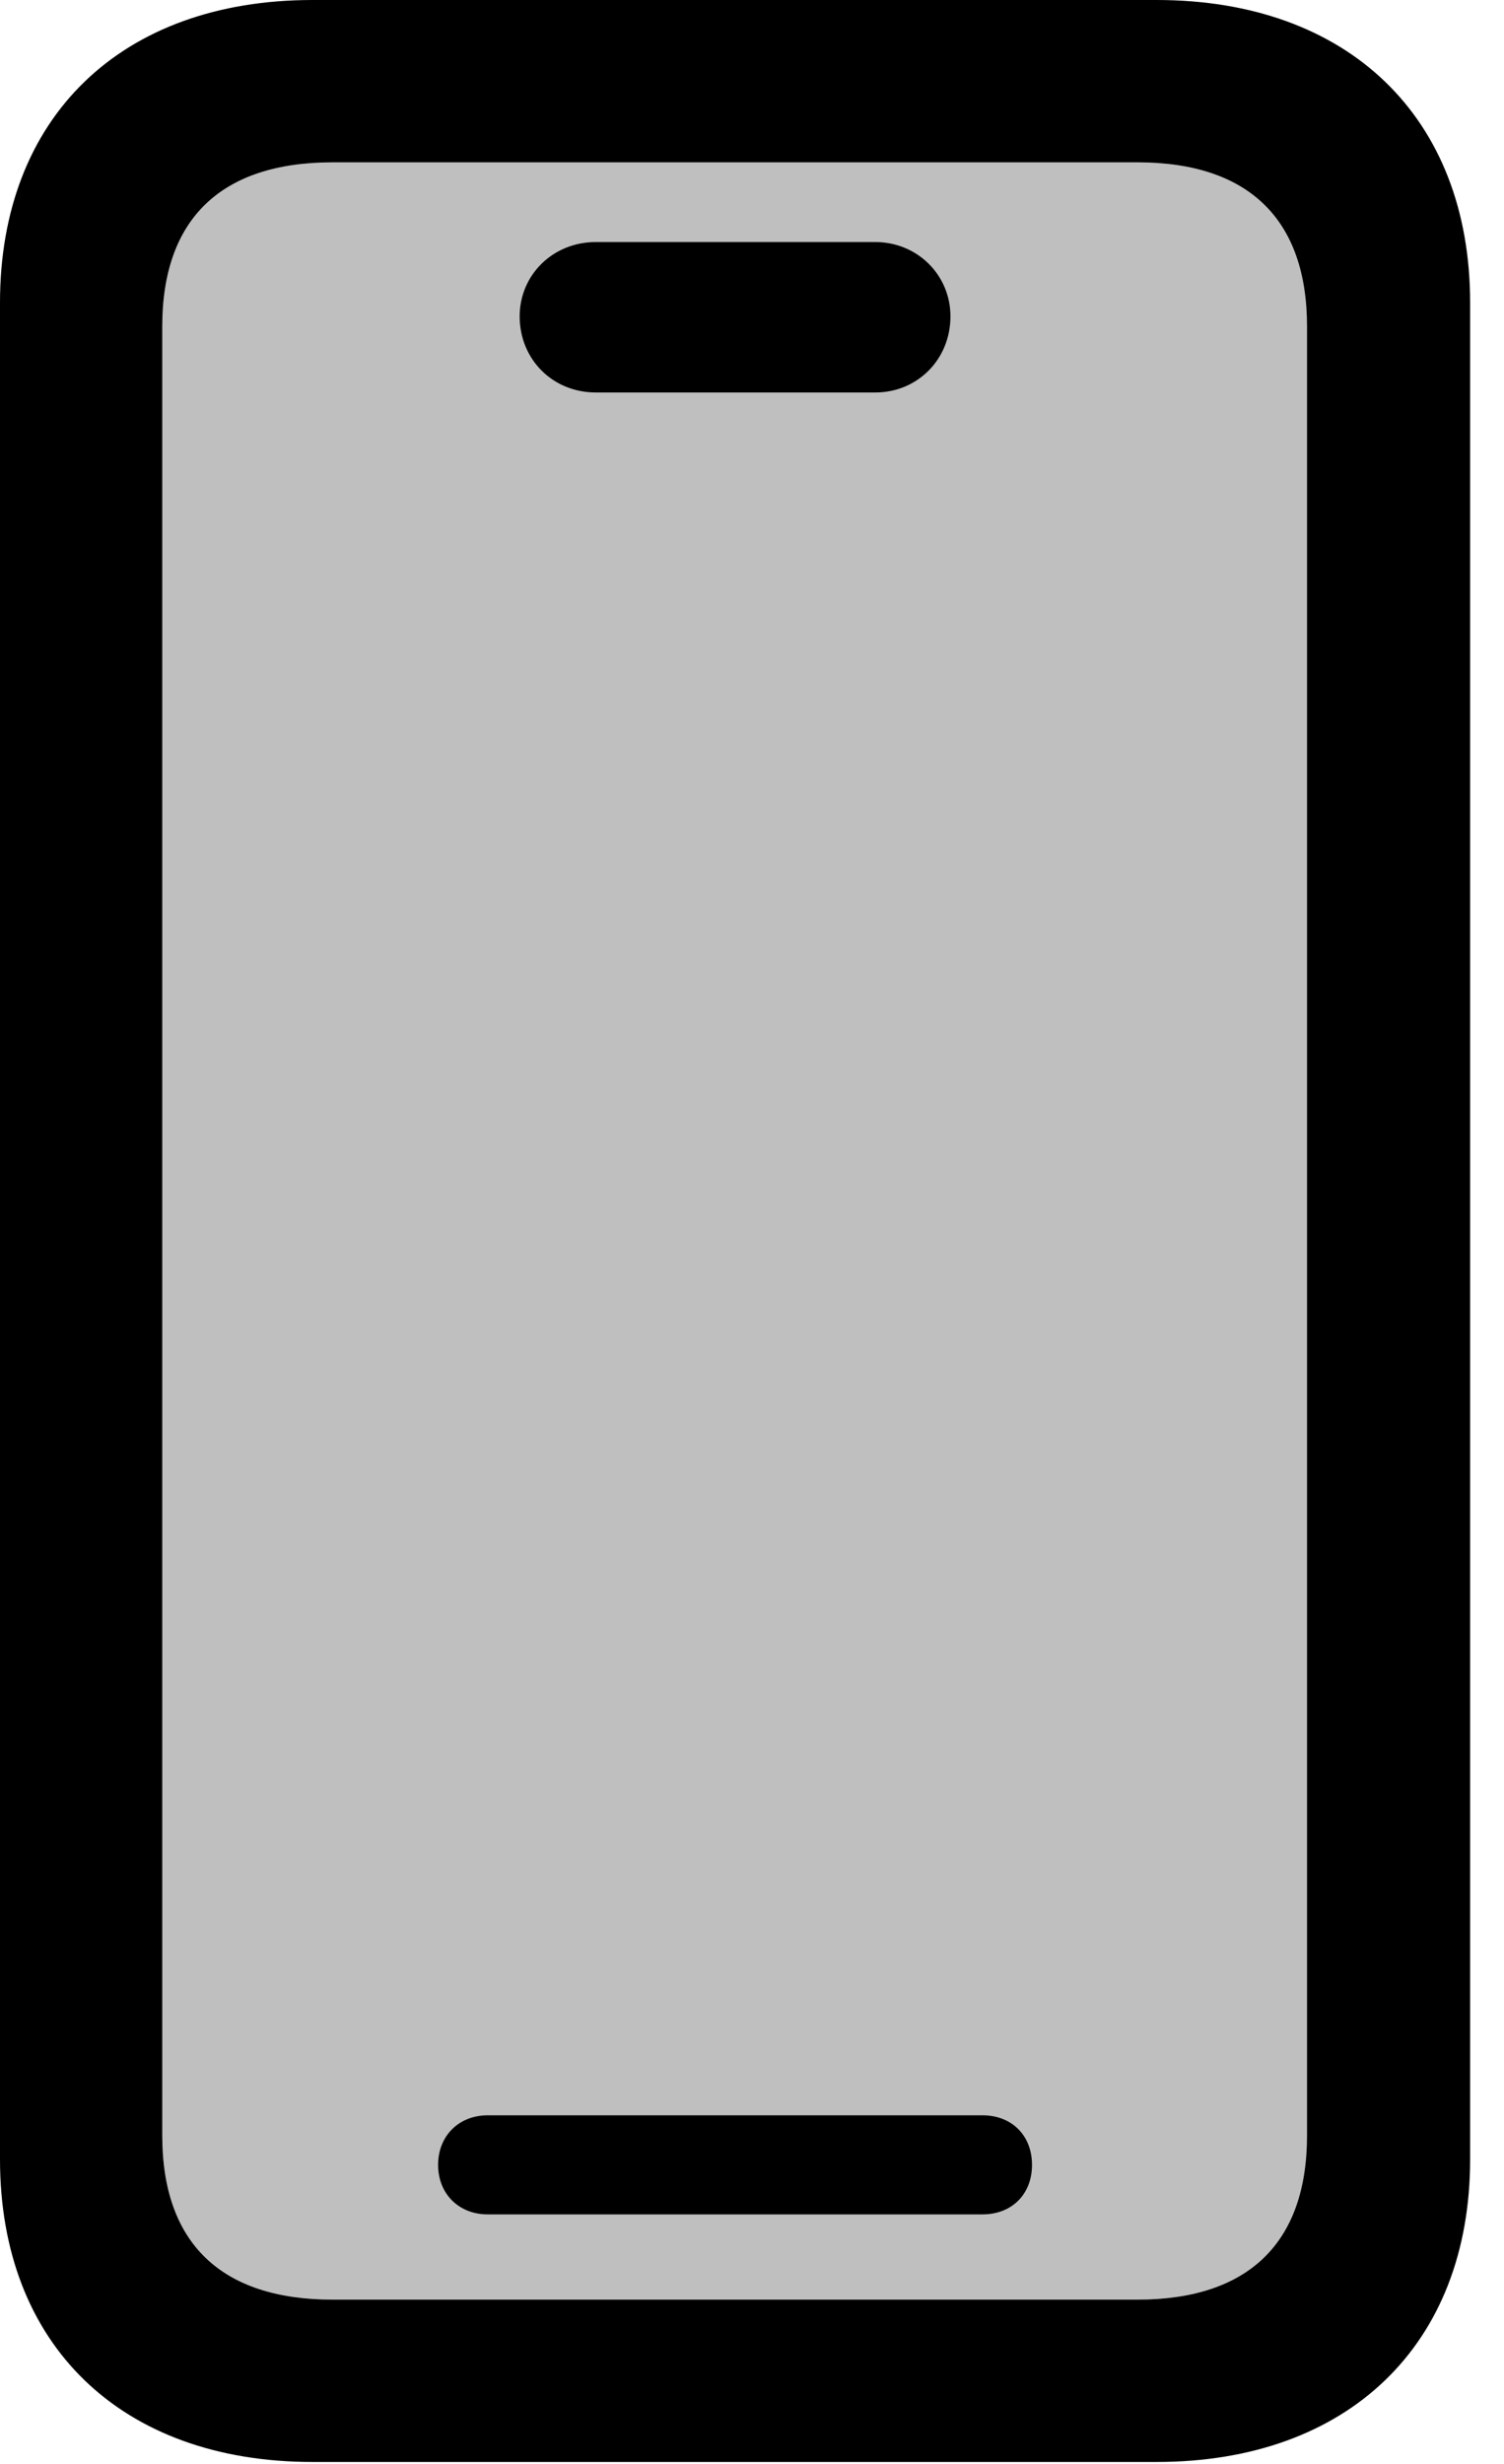 <?xml version="1.0" encoding="UTF-8"?>
<!--Generator: Apple Native CoreSVG 326-->
<!DOCTYPE svg
PUBLIC "-//W3C//DTD SVG 1.1//EN"
       "http://www.w3.org/Graphics/SVG/1.1/DTD/svg11.dtd">
<svg version="1.1" xmlns="http://www.w3.org/2000/svg" xmlns:xlink="http://www.w3.org/1999/xlink" viewBox="0 0 16.025 26.24">
 <g>
  <rect height="26.24" opacity="0" width="16.025" x="0" y="0"/>
  <path d="M3.545 24.492C2.354 24.492 1.729 23.887 1.729 22.744L1.729 3.477C1.729 2.334 2.354 1.729 3.545 1.729L12.119 1.729C13.301 1.729 13.926 2.334 13.926 3.477L13.926 22.744C13.926 23.887 13.301 24.492 12.119 24.492Z" fill="black" fill-opacity="0.25"/>
  <path d="M3.33 26.221L12.324 26.221C14.365 26.221 15.664 24.971 15.664 22.998L15.664 3.223C15.664 1.25 14.365 0 12.324 0L3.33 0C1.289 0 0 1.25 0 3.223L0 22.998C0 24.971 1.289 26.221 3.33 26.221ZM3.545 24.492C2.354 24.492 1.729 23.887 1.729 22.744L1.729 3.477C1.729 2.334 2.354 1.729 3.545 1.729L12.119 1.729C13.301 1.729 13.926 2.334 13.926 3.477L13.926 22.744C13.926 23.887 13.301 24.492 12.119 24.492ZM5.195 23.584L10.469 23.584C10.781 23.584 10.996 23.369 10.996 23.057C10.996 22.744 10.781 22.529 10.469 22.529L5.195 22.529C4.893 22.529 4.668 22.744 4.668 23.057C4.668 23.369 4.893 23.584 5.195 23.584ZM6.348 4.18L9.326 4.18C9.775 4.18 10.127 3.828 10.127 3.369C10.127 2.93 9.775 2.578 9.326 2.578L6.348 2.578C5.889 2.578 5.537 2.93 5.537 3.369C5.537 3.828 5.889 4.18 6.348 4.18Z" fill="black"/>
 </g>
</svg>